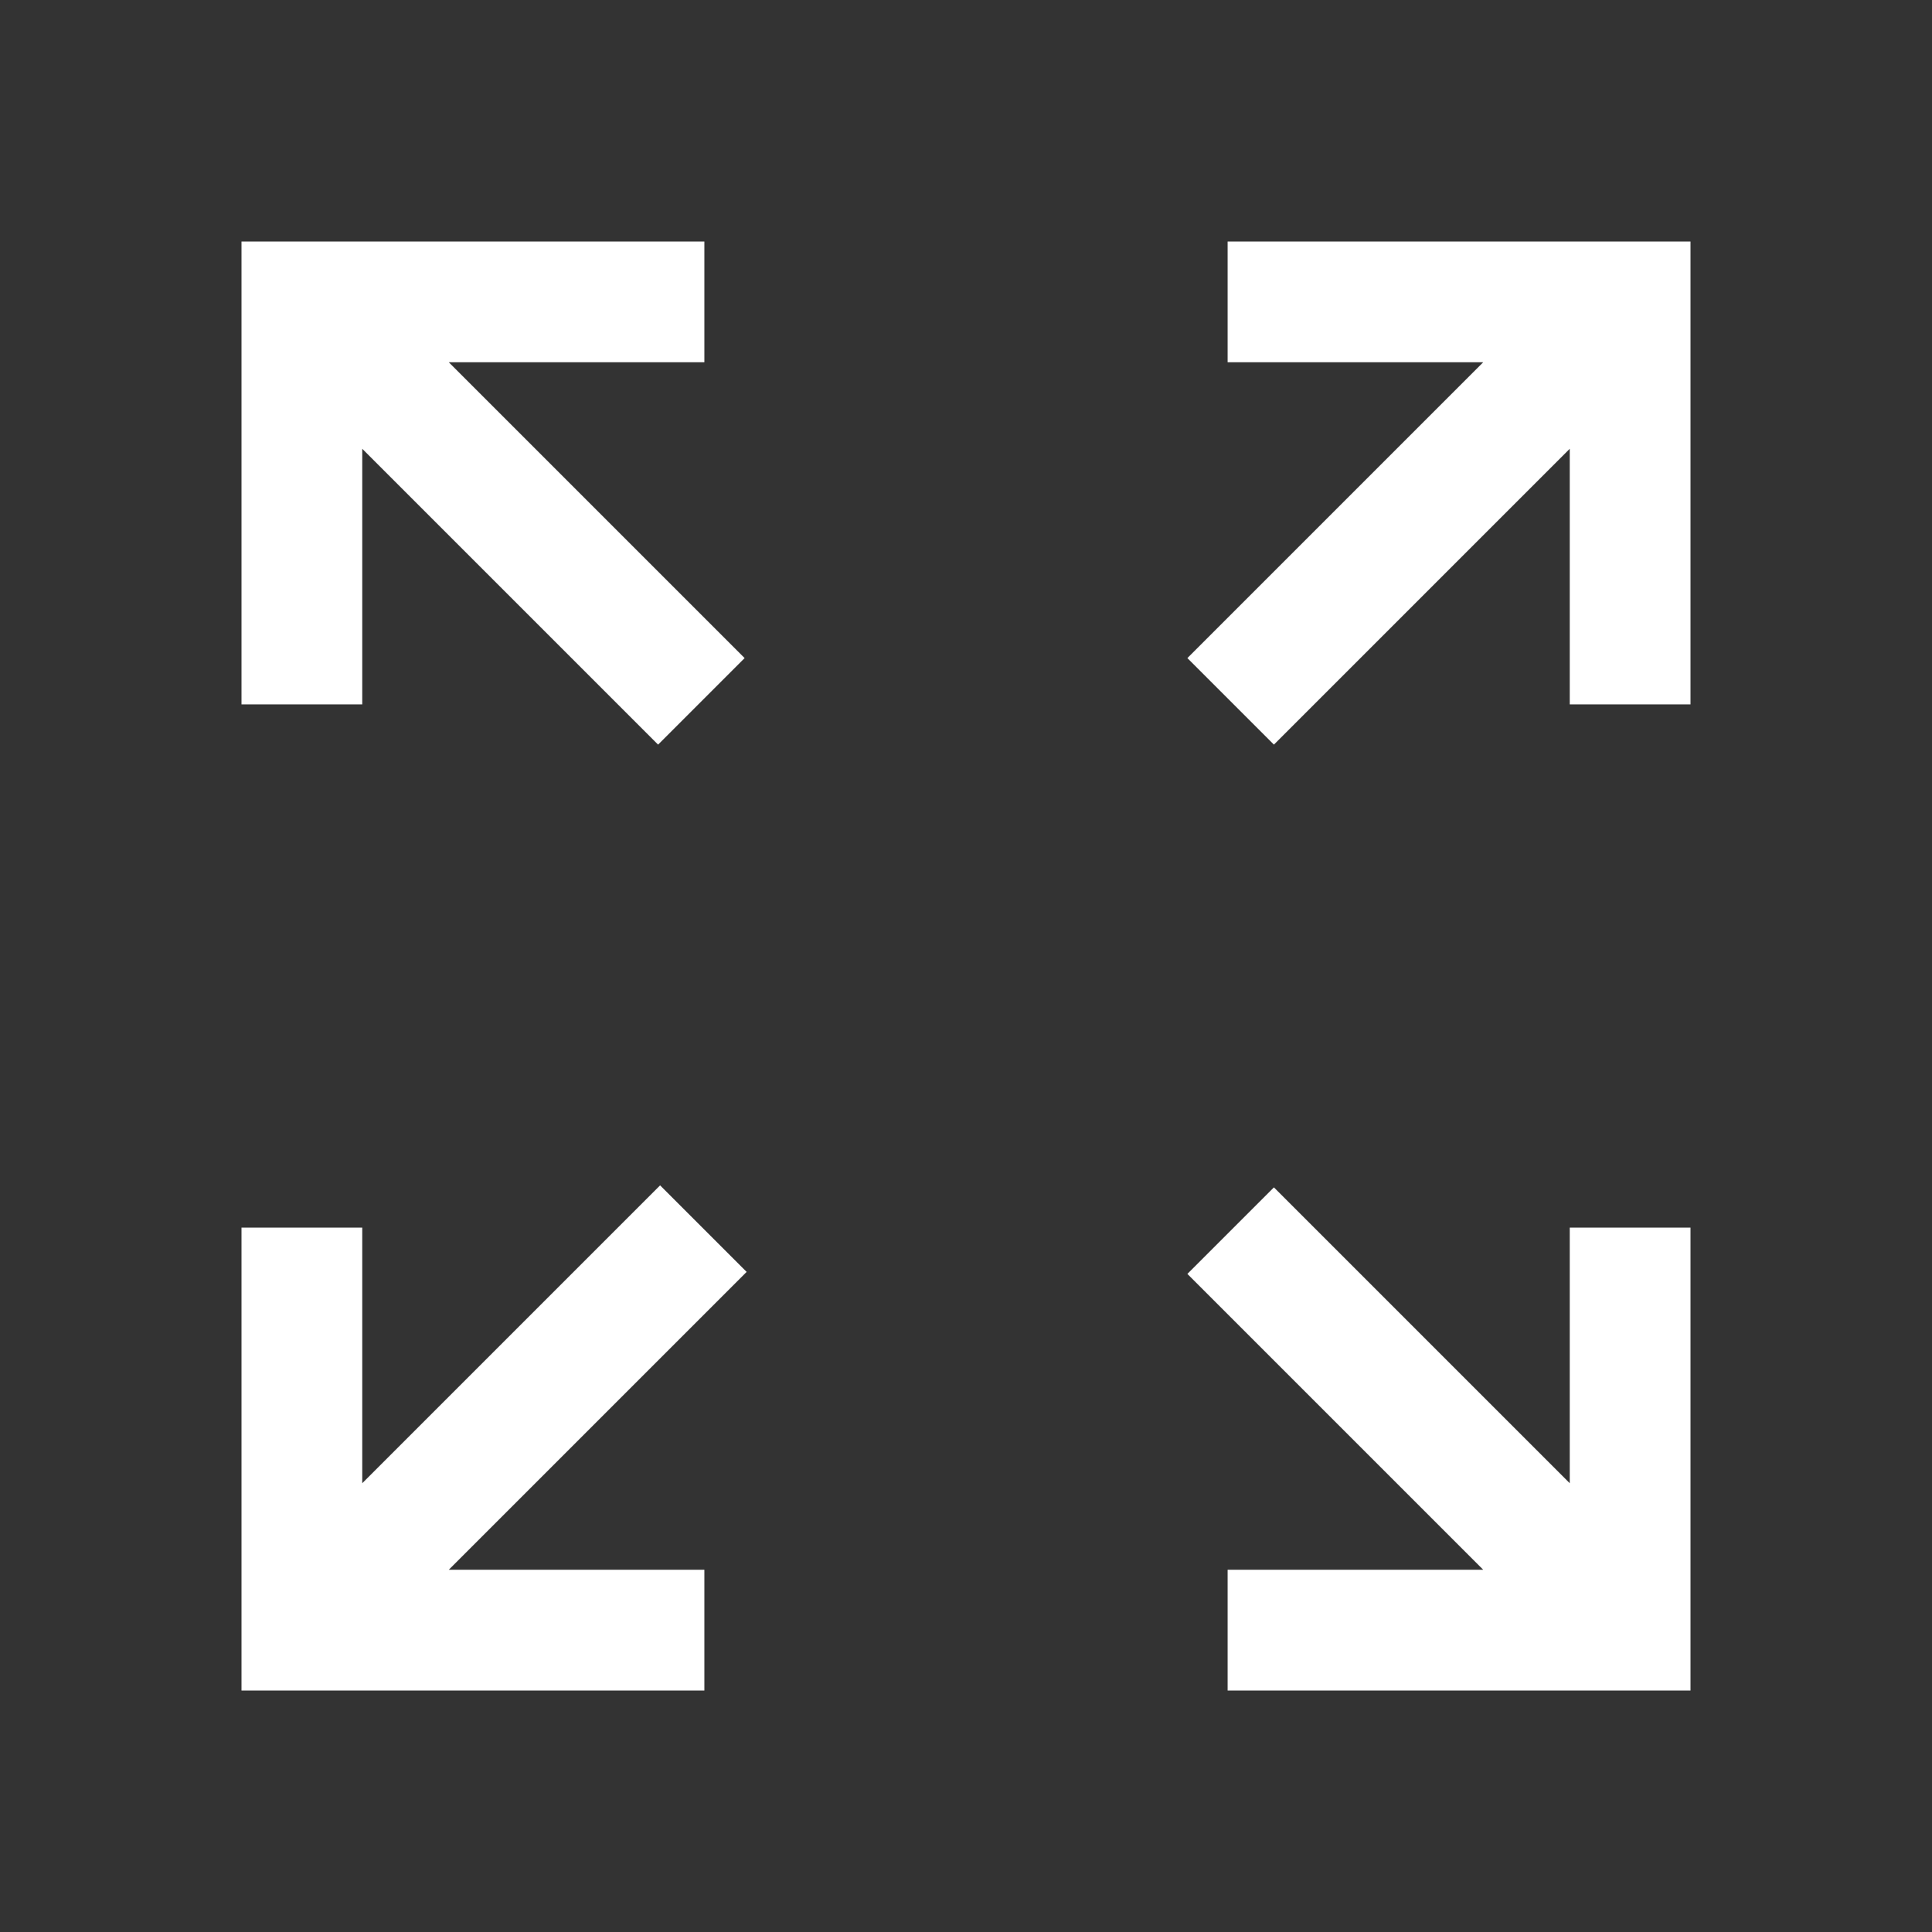 <svg xmlns="http://www.w3.org/2000/svg" height="48" width="48" fill="white"><rect width="100%" height="100%" fill="#333333" stroke="none"/><path d="M6 42V30.5h3v6.35l7.4-7.4 2.15 2.15-7.4 7.4h6.35v3Zm24.5 0v-3h6.35l-7.35-7.35 2.15-2.15L39 36.85V30.5h3V42ZM16.35 18.5 9 11.15v6.35H6V6h11.5v3h-6.35l7.35 7.35Zm15.3 0-2.15-2.15L36.85 9H30.5V6H42v11.5h-3v-6.35Z"/></svg>